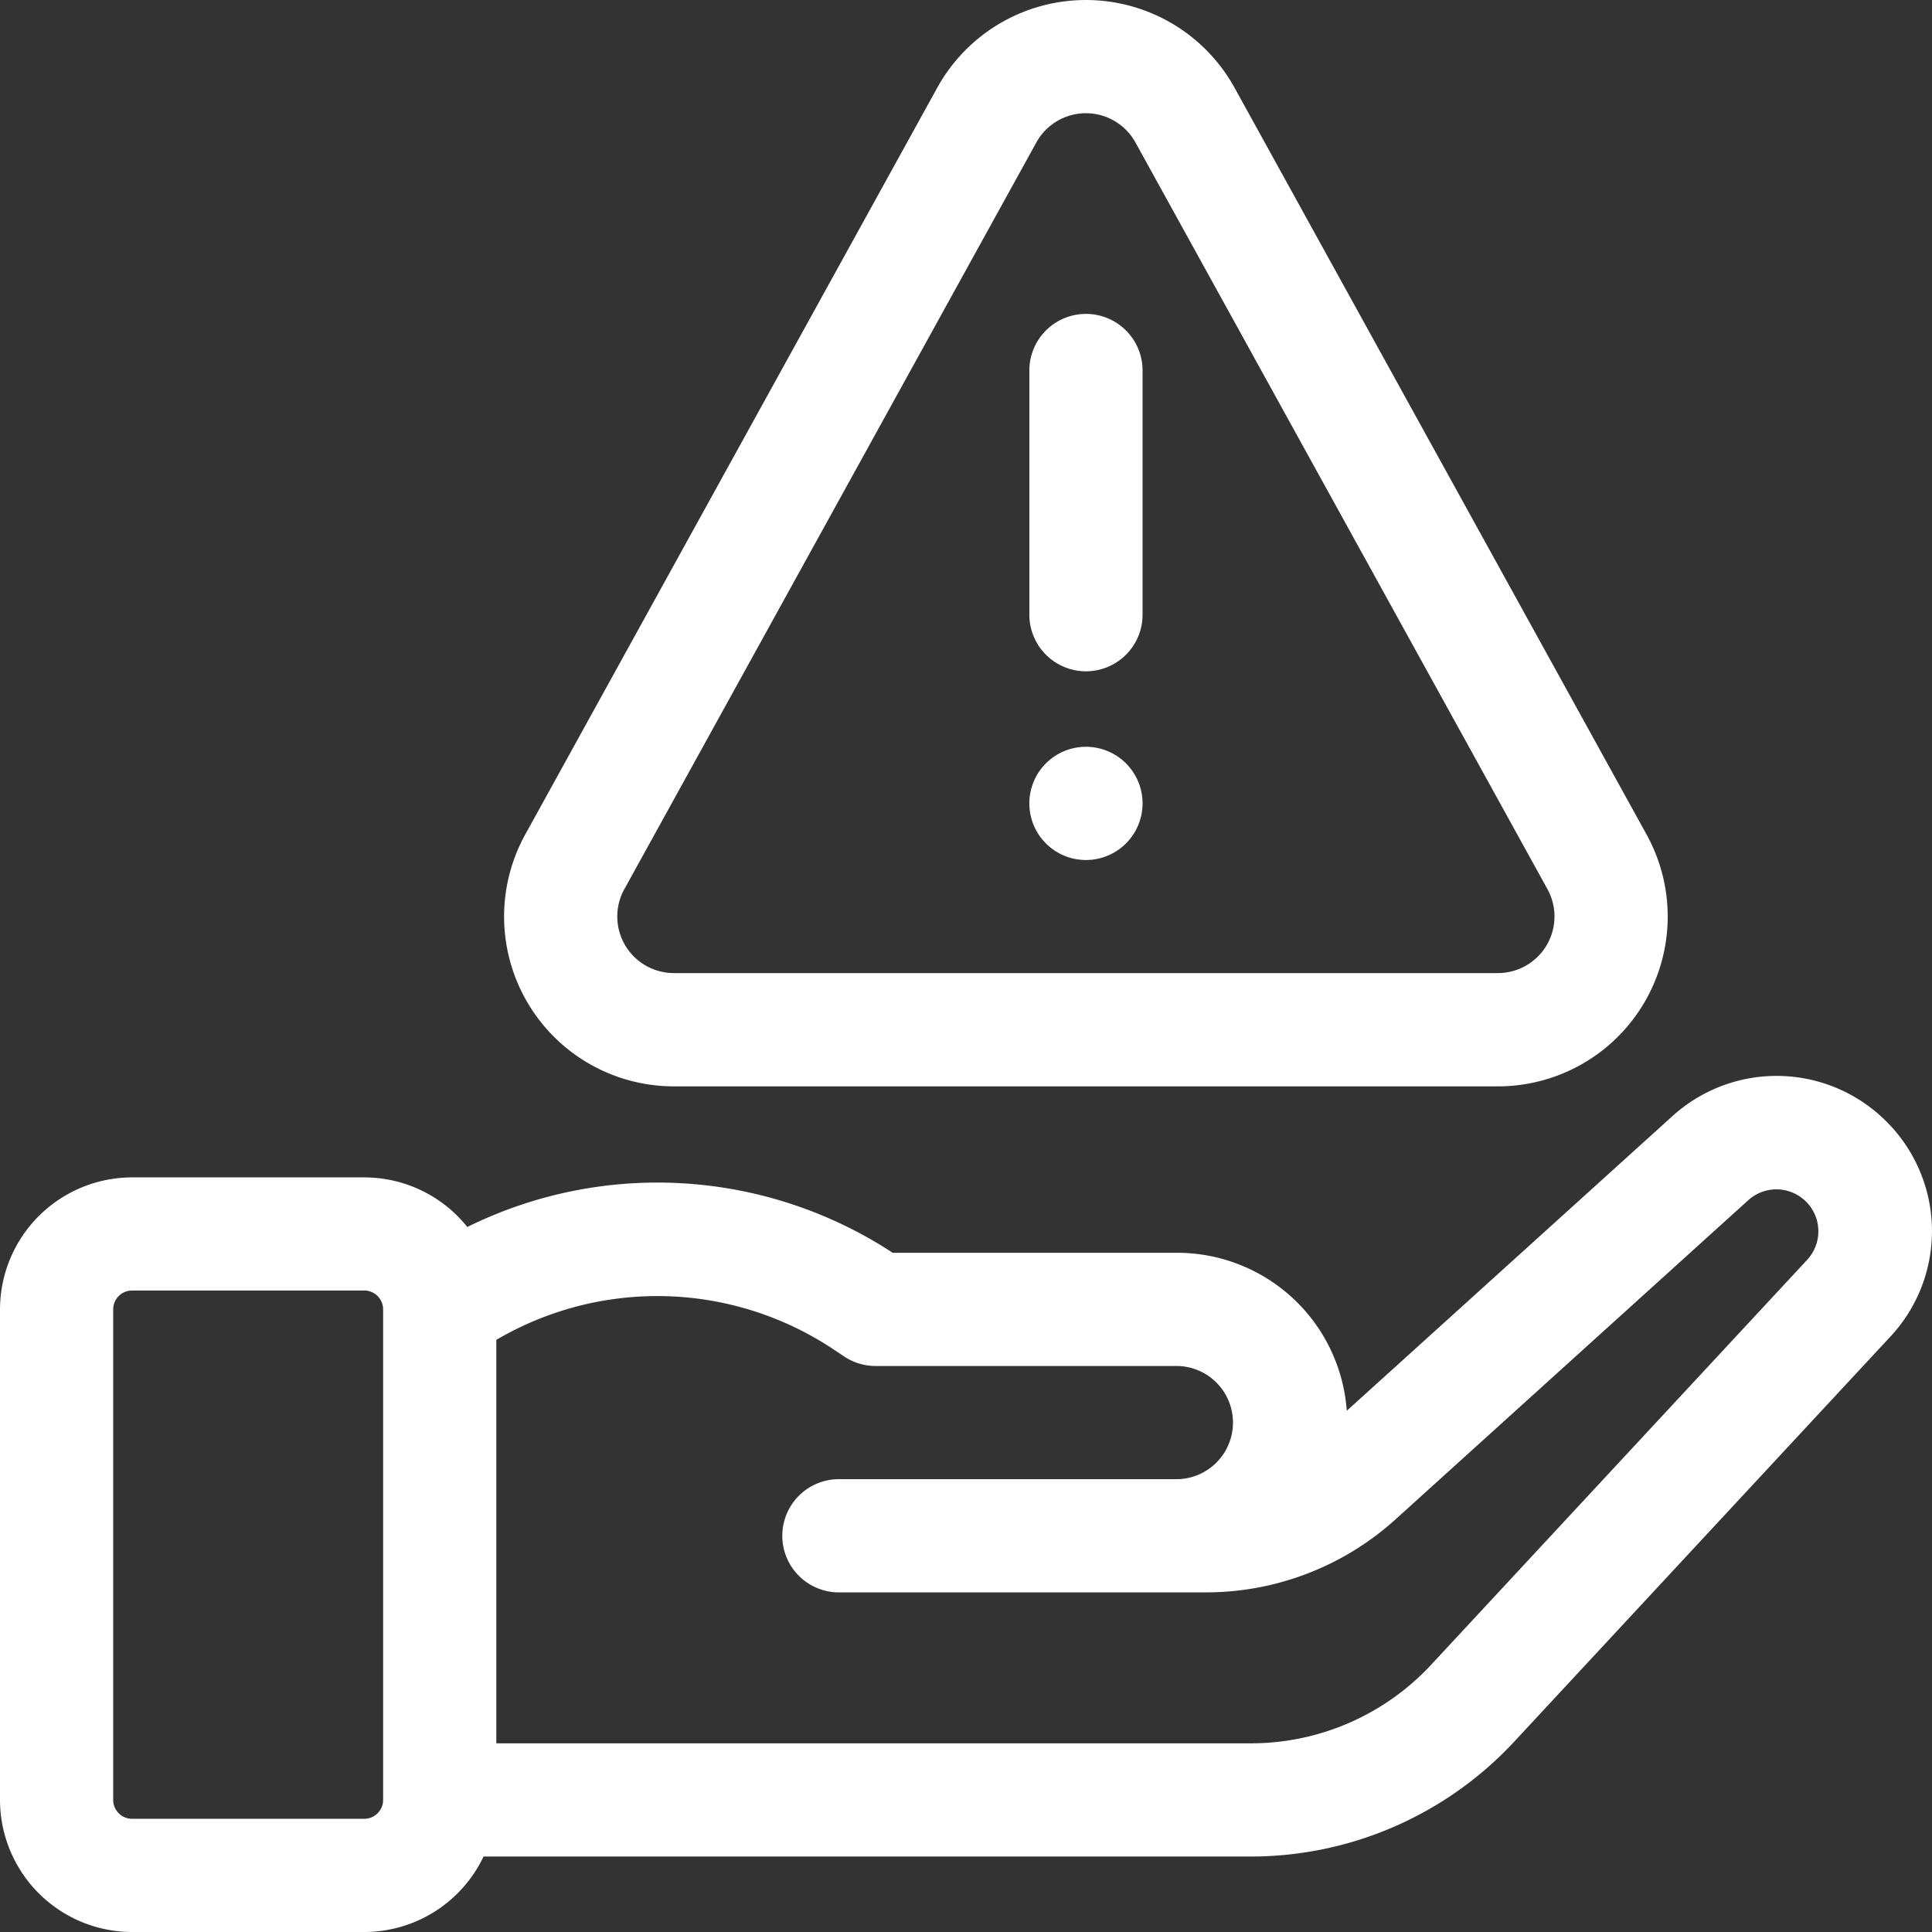 <svg id="risk-management" xmlns="http://www.w3.org/2000/svg" width="93" height="93" viewBox="0 0 93 93">
  <rect x="0" y="0" width="93" height="93" fill="#333333" stroke="none"/>
  <path id="Path_3869" data-name="Path 3869" d="M90.8,287.317a7.462,7.462,0,0,0-10.291-.257l-15.68,14.187a8.185,8.185,0,0,0-8.155-7.605H42.971A20.66,20.66,0,0,0,22.494,292.4a6.347,6.347,0,0,0-4.96-2.387H6.357A6.365,6.365,0,0,0,0,296.366V319.98a6.365,6.365,0,0,0,6.357,6.357H17.534a6.365,6.365,0,0,0,5.743-3.633H60.231a17.31,17.31,0,0,0,12.644-5.514L90.994,297.68A7.443,7.443,0,0,0,90.8,287.317ZM18.442,319.98a.909.909,0,0,1-.908.908H6.357a.909.909,0,0,1-.908-.908V296.366a.909.909,0,0,1,.908-.908H17.534a.909.909,0,0,1,.908.908ZM87,293.971,68.882,313.482a11.843,11.843,0,0,1-8.652,3.773H23.891V297.834a15.3,15.3,0,0,1,16.192.431l.552.368a2.723,2.723,0,0,0,1.511.458H56.678a2.725,2.725,0,0,1,0,5.449H40.33a2.725,2.725,0,0,0,0,5.449H58.043a13.6,13.6,0,0,0,9.14-3.521L84.168,291.1A2.019,2.019,0,0,1,87,293.971Z" transform="translate(0 -233.337)" fill="#fff"/>
  <path id="Path_3870" data-name="Path 3870" d="M141.711,52.294h39.665a8.174,8.174,0,0,0,7.157-12.122L168.7,4.225a8.174,8.174,0,0,0-14.313,0L134.554,40.172a8.174,8.174,0,0,0,7.157,12.122Zm-2.386-9.49L159.158,6.858a2.725,2.725,0,0,1,4.771,0L183.761,42.8a2.725,2.725,0,0,1-2.386,4.041H141.711a2.725,2.725,0,0,1-2.386-4.041Z" transform="translate(-109.272 0)" fill="#fff"/>
  <path id="Path_3871" data-name="Path 3871" d="M275.5,100.154a2.725,2.725,0,0,0,2.725-2.725V85.623a2.725,2.725,0,0,0-5.449,0V97.429A2.724,2.724,0,0,0,275.5,100.154Z" transform="translate(-223.226 -67.84)" fill="#fff"/>
  <path id="Path_3872" data-name="Path 3872" d="M275.5,197.9a2.725,2.725,0,1,0,2.725,2.725A2.725,2.725,0,0,0,275.5,197.9Z" transform="translate(-223.226 -161.952)" fill="#fff"/>
</svg>
